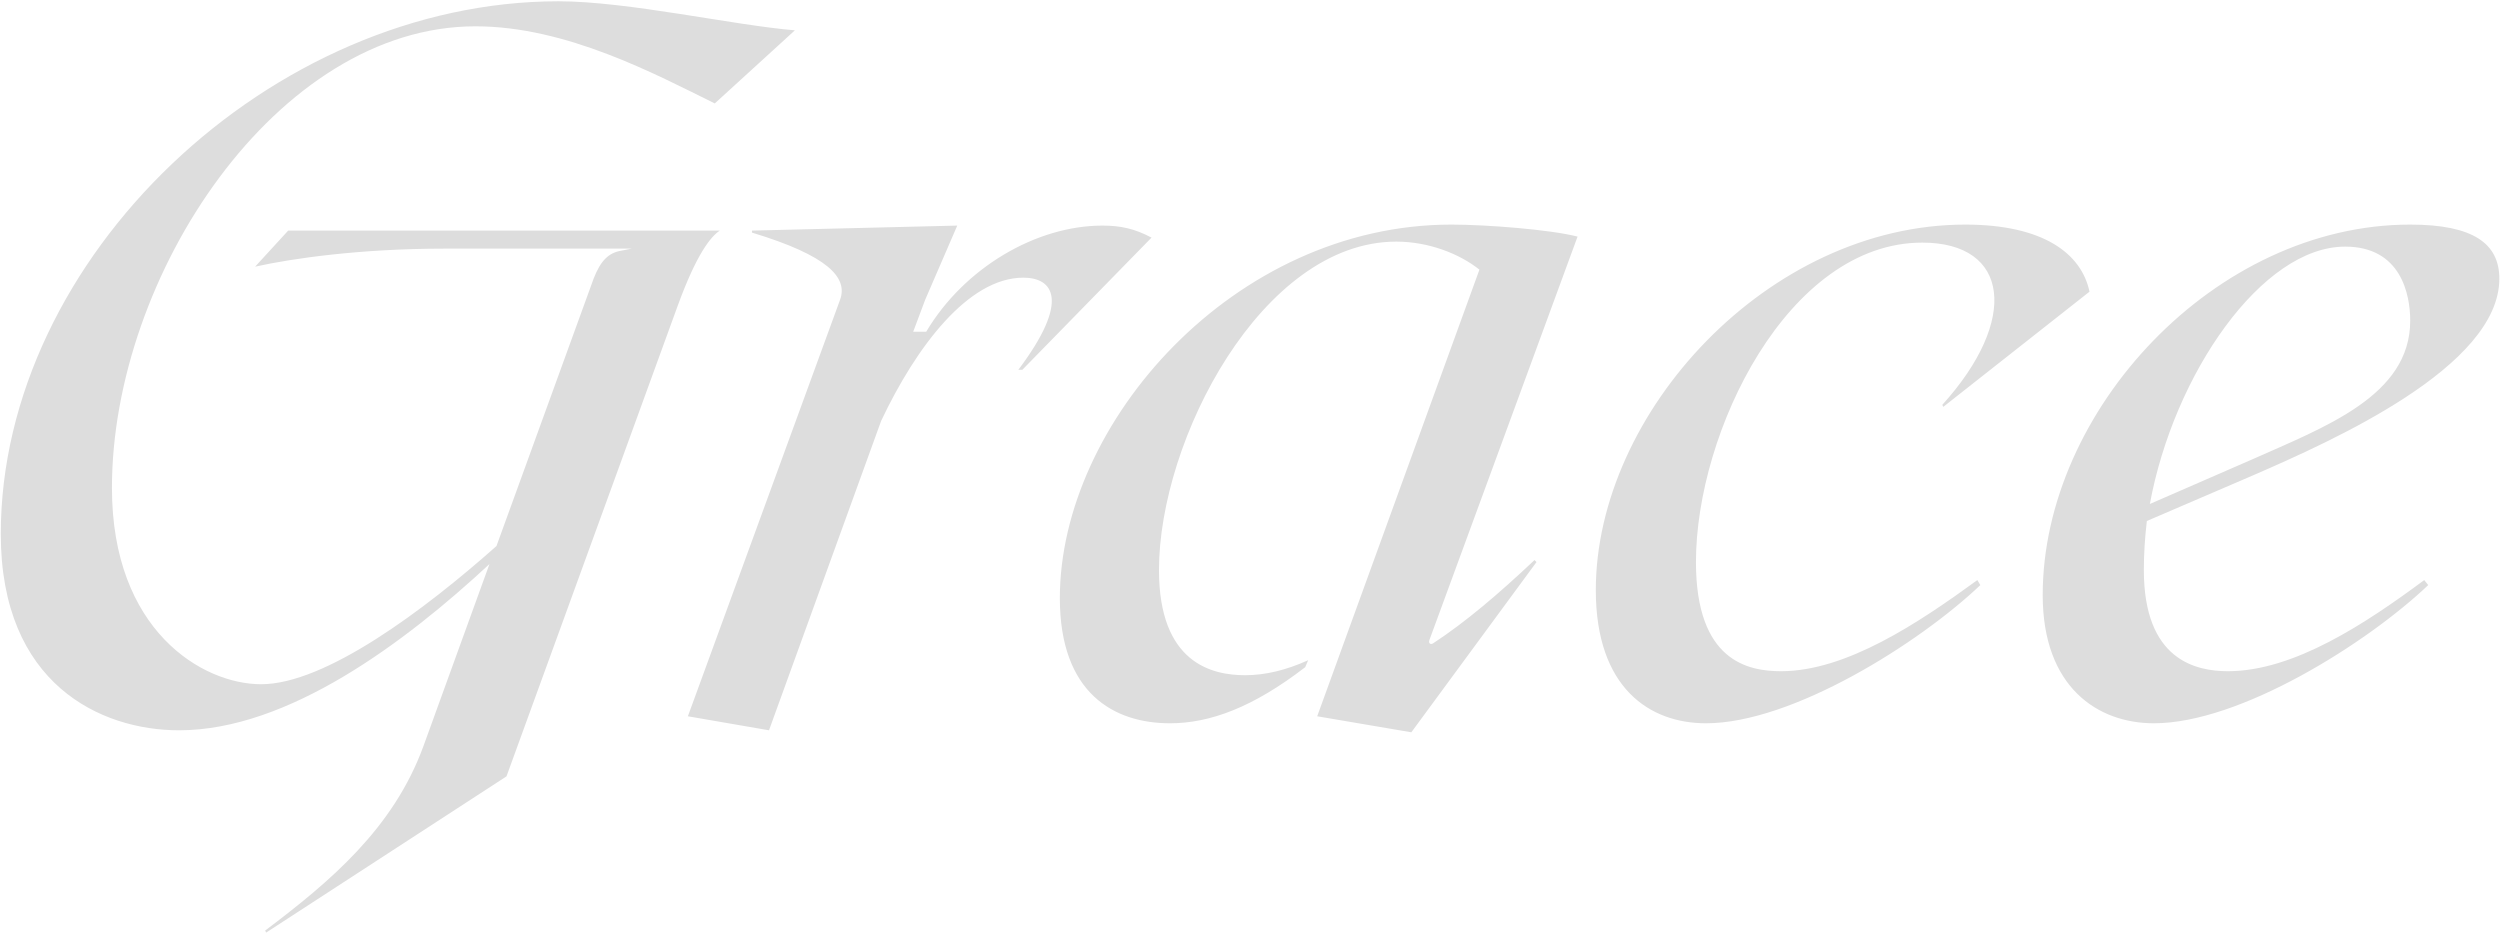 <svg width="719" height="269" viewBox="0 0 719 269" fill="none" xmlns="http://www.w3.org/2000/svg">
<path d="M73.378 76.688C83.746 74.384 103.33 71.504 127.81 71.504H181.666L178.786 72.08C175.042 72.656 172.738 74.96 170.722 80.144L142.786 157.04C122.05 175.472 93.538 196.784 75.106 196.784C58.114 196.784 32.194 181.232 32.194 140.336C32.194 79.28 79.714 7.568 136.738 7.568C162.946 7.568 188.578 21.392 205.57 29.744L228.61 8.72C211.042 7.28 180.514 0.368 160.642 0.368C77.986 0.368 0.226 74.096 0.226 153.584C0.226 196.784 29.026 210.032 51.49 210.032C82.882 210.032 116.578 184.688 140.77 162.224L121.762 214.64C113.122 238.256 94.978 253.52 76.258 267.632L76.546 268.208L145.666 223.28L194.914 87.92C200.386 72.944 204.418 68.048 207.01 66.32H82.882L73.378 76.688ZM317.067 64.88C298.059 64.88 277.323 76.976 266.379 95.408H262.635L266.091 86.192L275.307 64.88L216.267 66.32V66.896C238.155 73.52 243.915 79.856 241.611 86.192L197.834 206L221.163 210.032L253.419 121.04C263.499 99.728 278.475 79.856 294.315 79.856C302.955 79.856 307.851 86.48 292.875 106.352H294.027L331.179 68.336C326.283 65.744 322.251 64.88 317.067 64.88ZM412.235 184.976C411.371 185.552 410.795 184.976 411.083 184.112L453.707 68.048C445.931 66.032 427.499 64.592 417.419 64.592C354.923 64.592 304.811 121.616 304.811 172.016C304.811 199.376 320.363 208.016 336.491 208.016C348.011 208.016 360.395 203.408 375.371 191.888L376.235 189.872C369.899 192.752 363.851 194.192 358.091 194.192C348.587 194.192 333.323 190.736 333.323 163.952C333.323 126.512 362.987 69.488 401.579 69.488C410.795 69.488 419.723 72.944 425.483 77.552L378.827 206L405.899 210.608L441.899 161.648L441.323 161.072C430.955 170.864 421.451 178.928 412.235 184.976ZM512.236 193.04C502.732 193.04 487.756 190.16 487.756 161.648C487.756 124.208 514.252 69.776 552.844 69.776C577.9 69.776 580.78 91.952 558.604 116.432L558.892 117.008L600.94 83.888C598.636 72.944 587.692 64.592 565.228 64.592C508.492 64.592 458.956 118.736 458.956 169.712C458.956 197.936 474.508 208.016 490.636 208.016C515.404 208.016 551.98 184.976 569.548 168.272L568.684 166.832C551.692 179.216 530.956 193.04 512.236 193.04ZM648.249 136.592C670.713 126.8 718.809 105.488 718.809 80.144C718.809 70.064 711.321 64.592 693.177 64.592C637.017 64.592 587.481 118.16 587.481 171.152C587.481 197.648 603.32 208.016 619.449 208.016C644.217 208.016 680.793 184.976 698.361 168.272L697.209 166.832C680.505 179.216 659.769 193.04 640.761 193.04C631.545 193.04 616.569 189.872 616.569 163.952C616.569 159.344 616.857 154.736 617.433 149.84L648.249 136.592ZM674.457 70.928C690.585 70.928 693.177 84.752 693.177 92.24C693.177 113.84 668.697 122.768 647.385 132.272L618.297 144.944C625.209 107.504 650.553 70.928 674.457 70.928Z" fill="#DDDDDD"/>
</svg>
